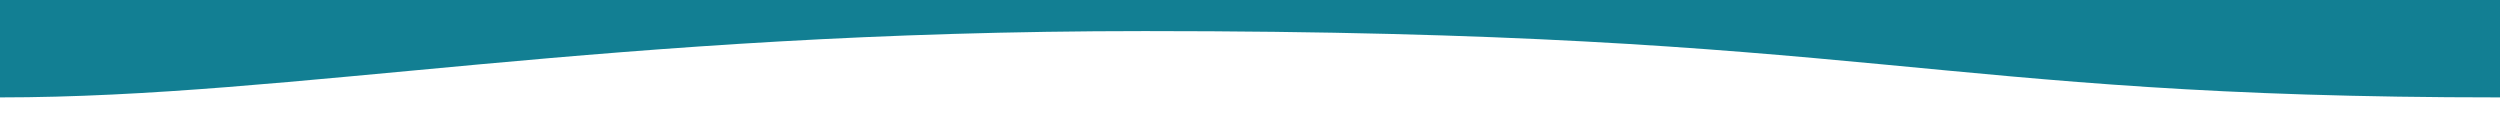 <?xml version="1.0" encoding="utf-8"?>
<!-- Generator: Adobe Illustrator 27.1.0, SVG Export Plug-In . SVG Version: 6.00 Build 0)  -->
<svg version="1.1" id="Ebene_1" xmlns="http://www.w3.org/2000/svg" xmlns:xlink="http://www.w3.org/1999/xlink" x="0px" y="0px"
	 viewBox="0 0 3080 150" style="enable-background:new 0 0 3080 150;" xml:space="preserve">
<style type="text/css">
	.st0{fill:#127F93;}
</style>
<path class="st0" d="M3080,120V0H0v120c365.1,0,743.7-81.7,1410.6-81.7C2312.1,38.3,2371,120,3080,120z"/>
</svg>
